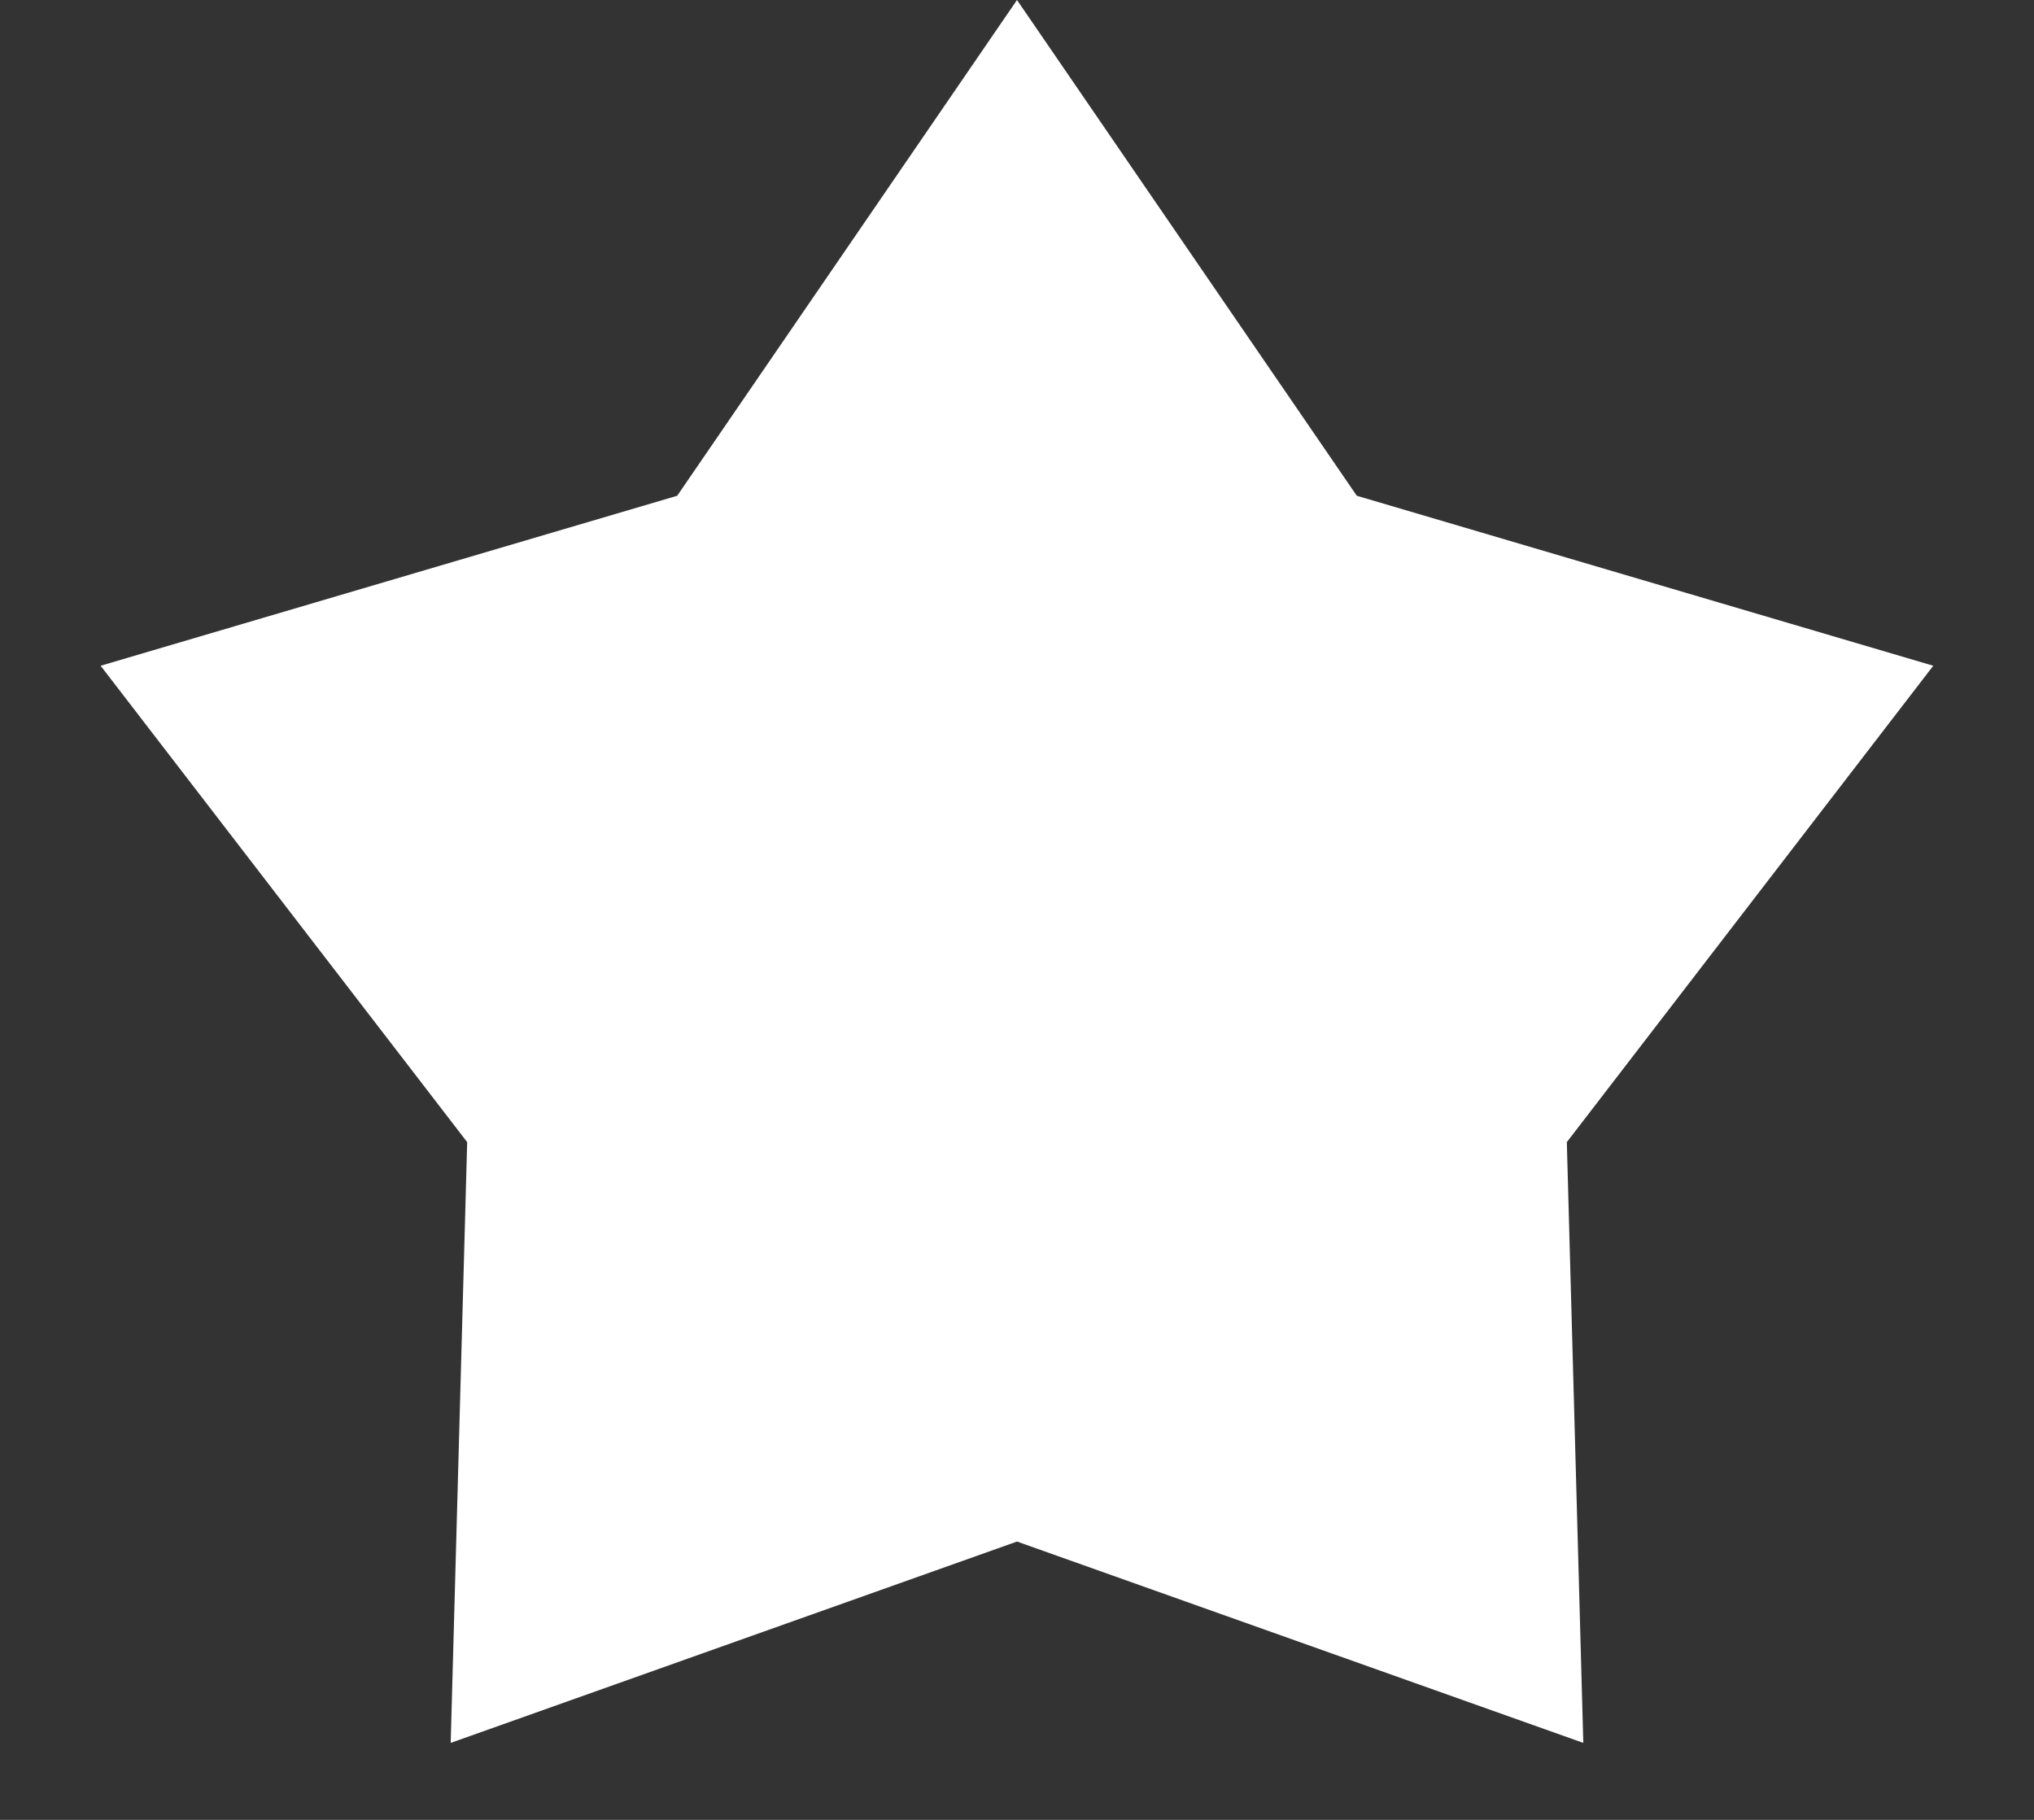 <svg width="19" height="17" viewBox="0 0 19 17" fill="none" xmlns="http://www.w3.org/2000/svg">
<rect x="0" y="0" width="19" height="17" fill="#333333" stroke="none"/>
<path d="M9.5 0L12.674 4.631L18.059 6.219L14.636 10.669L14.79 16.281L9.5 14.4L4.21 16.281L4.364 10.669L0.94 6.219L6.326 4.631L9.5 0Z" fill="white"/>
</svg>
